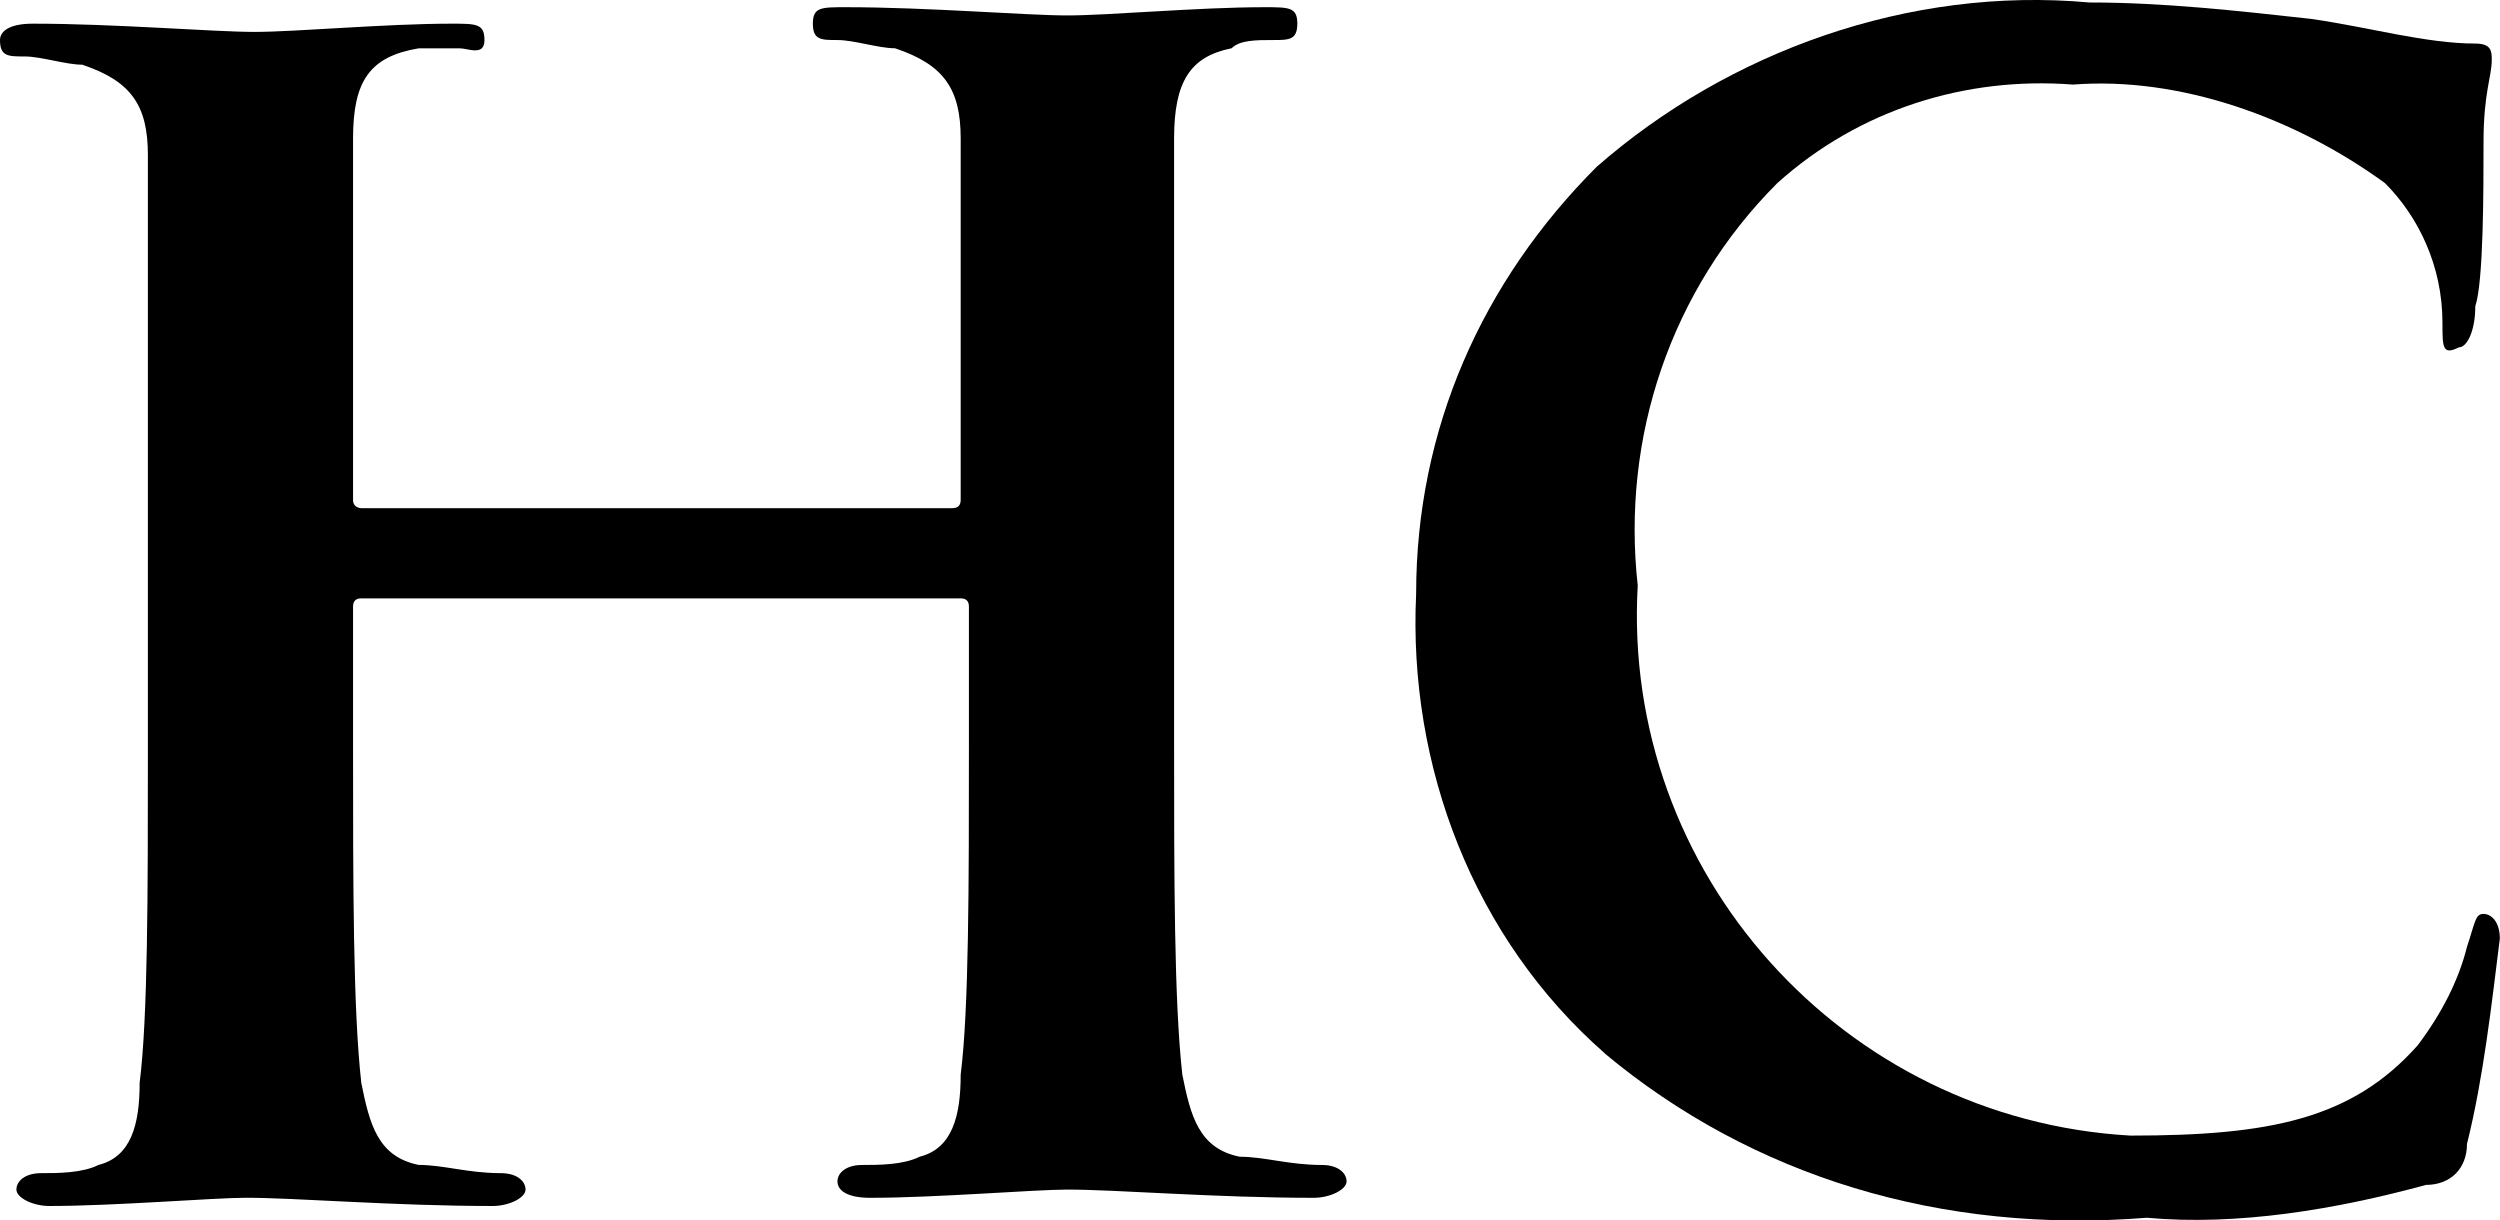 <?xml version="1.0" encoding="UTF-8"?>
<svg id="Layer_1" data-name="Layer 1" xmlns="http://www.w3.org/2000/svg" viewBox="0 0 482.65 235.62">
  <defs>
    <style>
      .cls-1 {
        stroke-width: 0px;
      }
    </style>
  </defs>
  <path id="Path_159" data-name="Path 159" class="cls-1" d="m183.88,98.1q1.59,0,1.59-1.59V26.76c0-9.51-3.17-14.27-12.68-17.44-3.17,0-7.93-1.59-11.1-1.59s-4.76,0-4.76-3.17,1.59-3.17,6.34-3.17c15.85,0,34.87,1.59,42.8,1.59s25.36-1.59,38.05-1.59c4.76,0,6.34,0,6.34,3.17s-1.59,3.17-4.76,3.17-6.34,0-7.93,1.59c-7.93,1.59-11.1,6.34-11.1,17.44v115.72c0,26.95,0,50.73,1.59,64.99,1.59,7.93,3.17,14.27,11.1,15.85,4.76,0,9.51,1.59,15.85,1.59,3.17,0,4.76,1.59,4.76,3.17s-3.17,3.17-6.34,3.17c-19.02,0-38.05-1.59-47.56-1.59-6.34,0-25.36,1.59-38.05,1.59-4.76,0-6.34-1.59-6.34-3.17s1.59-3.17,4.76-3.17,7.93,0,11.1-1.59c6.34-1.59,7.93-7.93,7.93-15.85,1.59-12.68,1.59-36.46,1.59-63.41v-26.95q0-1.59-1.59-1.59h-115.72q-1.59,0-1.59,1.59h0v26.95c0,26.95,0,50.73,1.59,64.99,1.59,7.93,3.17,14.27,11.1,15.85,4.76,0,9.51,1.59,15.85,1.59,3.17,0,4.76,1.59,4.76,3.17s-3.17,3.17-6.34,3.17c-19.02,0-38.05-1.59-47.56-1.59-6.34,0-25.36,1.59-38.05,1.59-3.17,0-6.34-1.59-6.34-3.17s1.59-3.17,4.76-3.17,7.93,0,11.1-1.59c6.34-1.59,7.93-7.93,7.93-15.85,1.59-12.68,1.59-36.46,1.59-63.41V29.93c0-9.51-3.17-14.27-12.68-17.44-3.17,0-7.93-1.59-11.1-1.59S0,10.91,0,7.74c0-1.59,1.59-3.17,6.34-3.17,15.85,0,34.87,1.59,42.8,1.59s25.36-1.59,38.05-1.59c4.76,0,6.34,0,6.34,3.17s-3.17,1.59-4.76,1.59h-7.93c-9.51,1.59-12.68,6.34-12.68,17.44v69.75c0,1.59,1.59,1.59,1.59,1.59h114.14Z"/>
  <path id="Path_163" data-name="Path 163" class="cls-1" d="m309.86,203.39c-25.36-22.19-38.05-55.48-36.46-88.77,0-31.7,12.68-60.24,34.87-82.43C333.64,9.99,368.51-2.69,403.39.48c14.27,0,28.53,1.59,42.8,3.17,11.1,1.59,22.19,4.76,31.7,4.76,3.17,0,3.17,1.59,3.17,3.17,0,3.17-1.59,6.34-1.59,15.85s0,26.95-1.59,31.7c0,4.76-1.59,7.93-3.17,7.93-3.17,1.59-3.17,0-3.17-4.76,0-11.1-4.76-20.61-11.1-26.95-17.44-12.68-39.63-20.61-60.24-19.02-20.61-1.59-41.22,4.76-57.07,19.02-20.61,20.61-30.12,49.14-26.95,77.68-3.17,55.48,39.63,103.04,95.11,106.21h0c26.95,0,42.8-3.17,55.48-17.44,4.76-6.34,7.93-12.68,9.51-19.02,1.59-4.76,1.59-6.34,3.17-6.34s3.17,1.59,3.17,4.76c-1.59,12.68-3.17,26.95-6.34,39.63,0,4.76-3.17,7.93-7.93,7.93-17.44,4.76-36.46,7.93-53.9,6.34-39.63,3.17-76.09-7.93-104.62-31.7"/>
</svg>